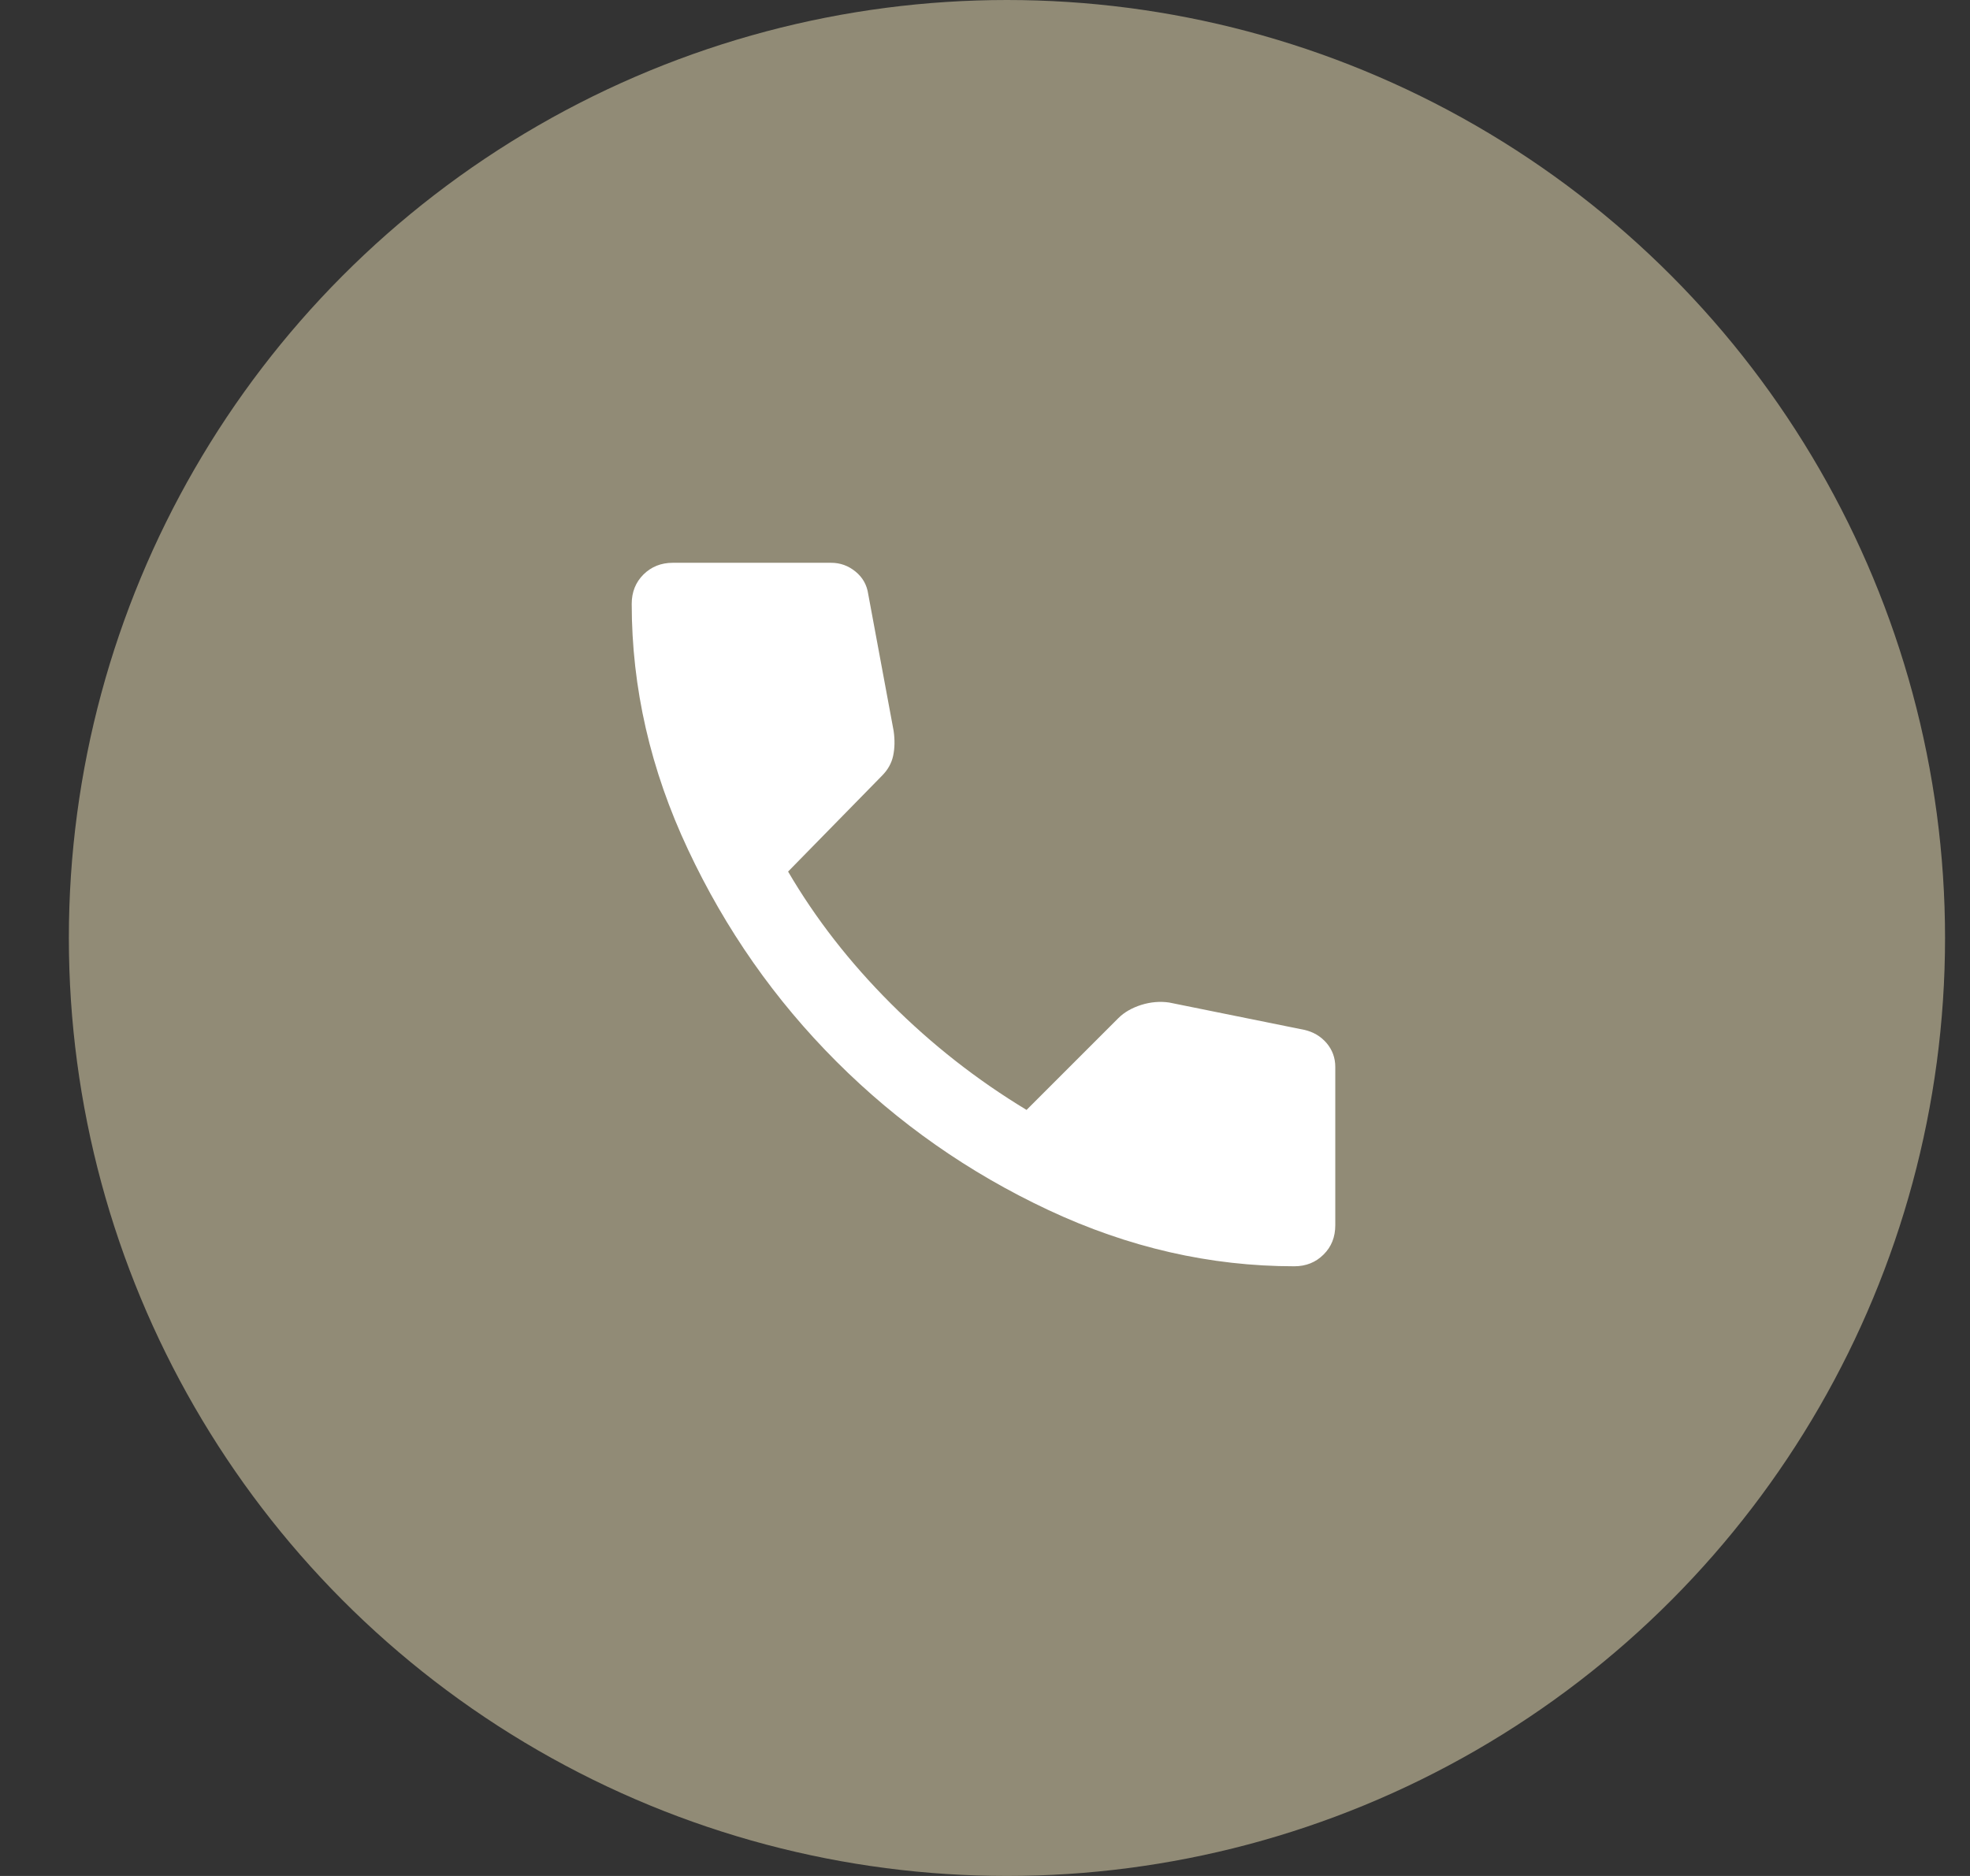 <svg width="21" height="20" viewBox="0 0 21 20" fill="none" xmlns="http://www.w3.org/2000/svg">
<rect x="0" y="0" width="21" height="20" fill="#333333" stroke="none"/>
<circle cx="10.734" cy="10" r="10" fill="#918B76"/>
<mask id="mask0_2_10212" style="mask-type:alpha" maskUnits="userSpaceOnUse" x="5" y="5" width="11" height="10">
<rect x="5.734" y="5" width="10" height="10" fill="#D9D9D9"/>
</mask>
<g mask="url(#mask0_2_10212)">
<path d="M13.797 13.5C12.901 13.5 12.028 13.3 11.177 12.901C10.326 12.502 9.573 11.974 8.917 11.318C8.26 10.661 7.733 9.908 7.334 9.057C6.934 8.207 6.734 7.333 6.734 6.438C6.734 6.312 6.776 6.208 6.859 6.125C6.943 6.042 7.047 6 7.172 6H8.859C8.957 6 9.043 6.031 9.12 6.094C9.196 6.156 9.241 6.236 9.255 6.333L9.526 7.792C9.54 7.889 9.538 7.977 9.521 8.057C9.504 8.137 9.464 8.208 9.401 8.271L8.401 9.292C8.693 9.792 9.057 10.26 9.495 10.698C9.932 11.135 10.415 11.514 10.943 11.833L11.922 10.854C11.984 10.792 12.066 10.745 12.167 10.713C12.267 10.682 12.366 10.674 12.463 10.688L13.901 10.979C13.998 11 14.078 11.047 14.141 11.12C14.203 11.193 14.234 11.278 14.234 11.375V13.062C14.234 13.188 14.193 13.292 14.109 13.375C14.026 13.458 13.922 13.5 13.797 13.5Z" fill="white"/>
</g>
</svg>
